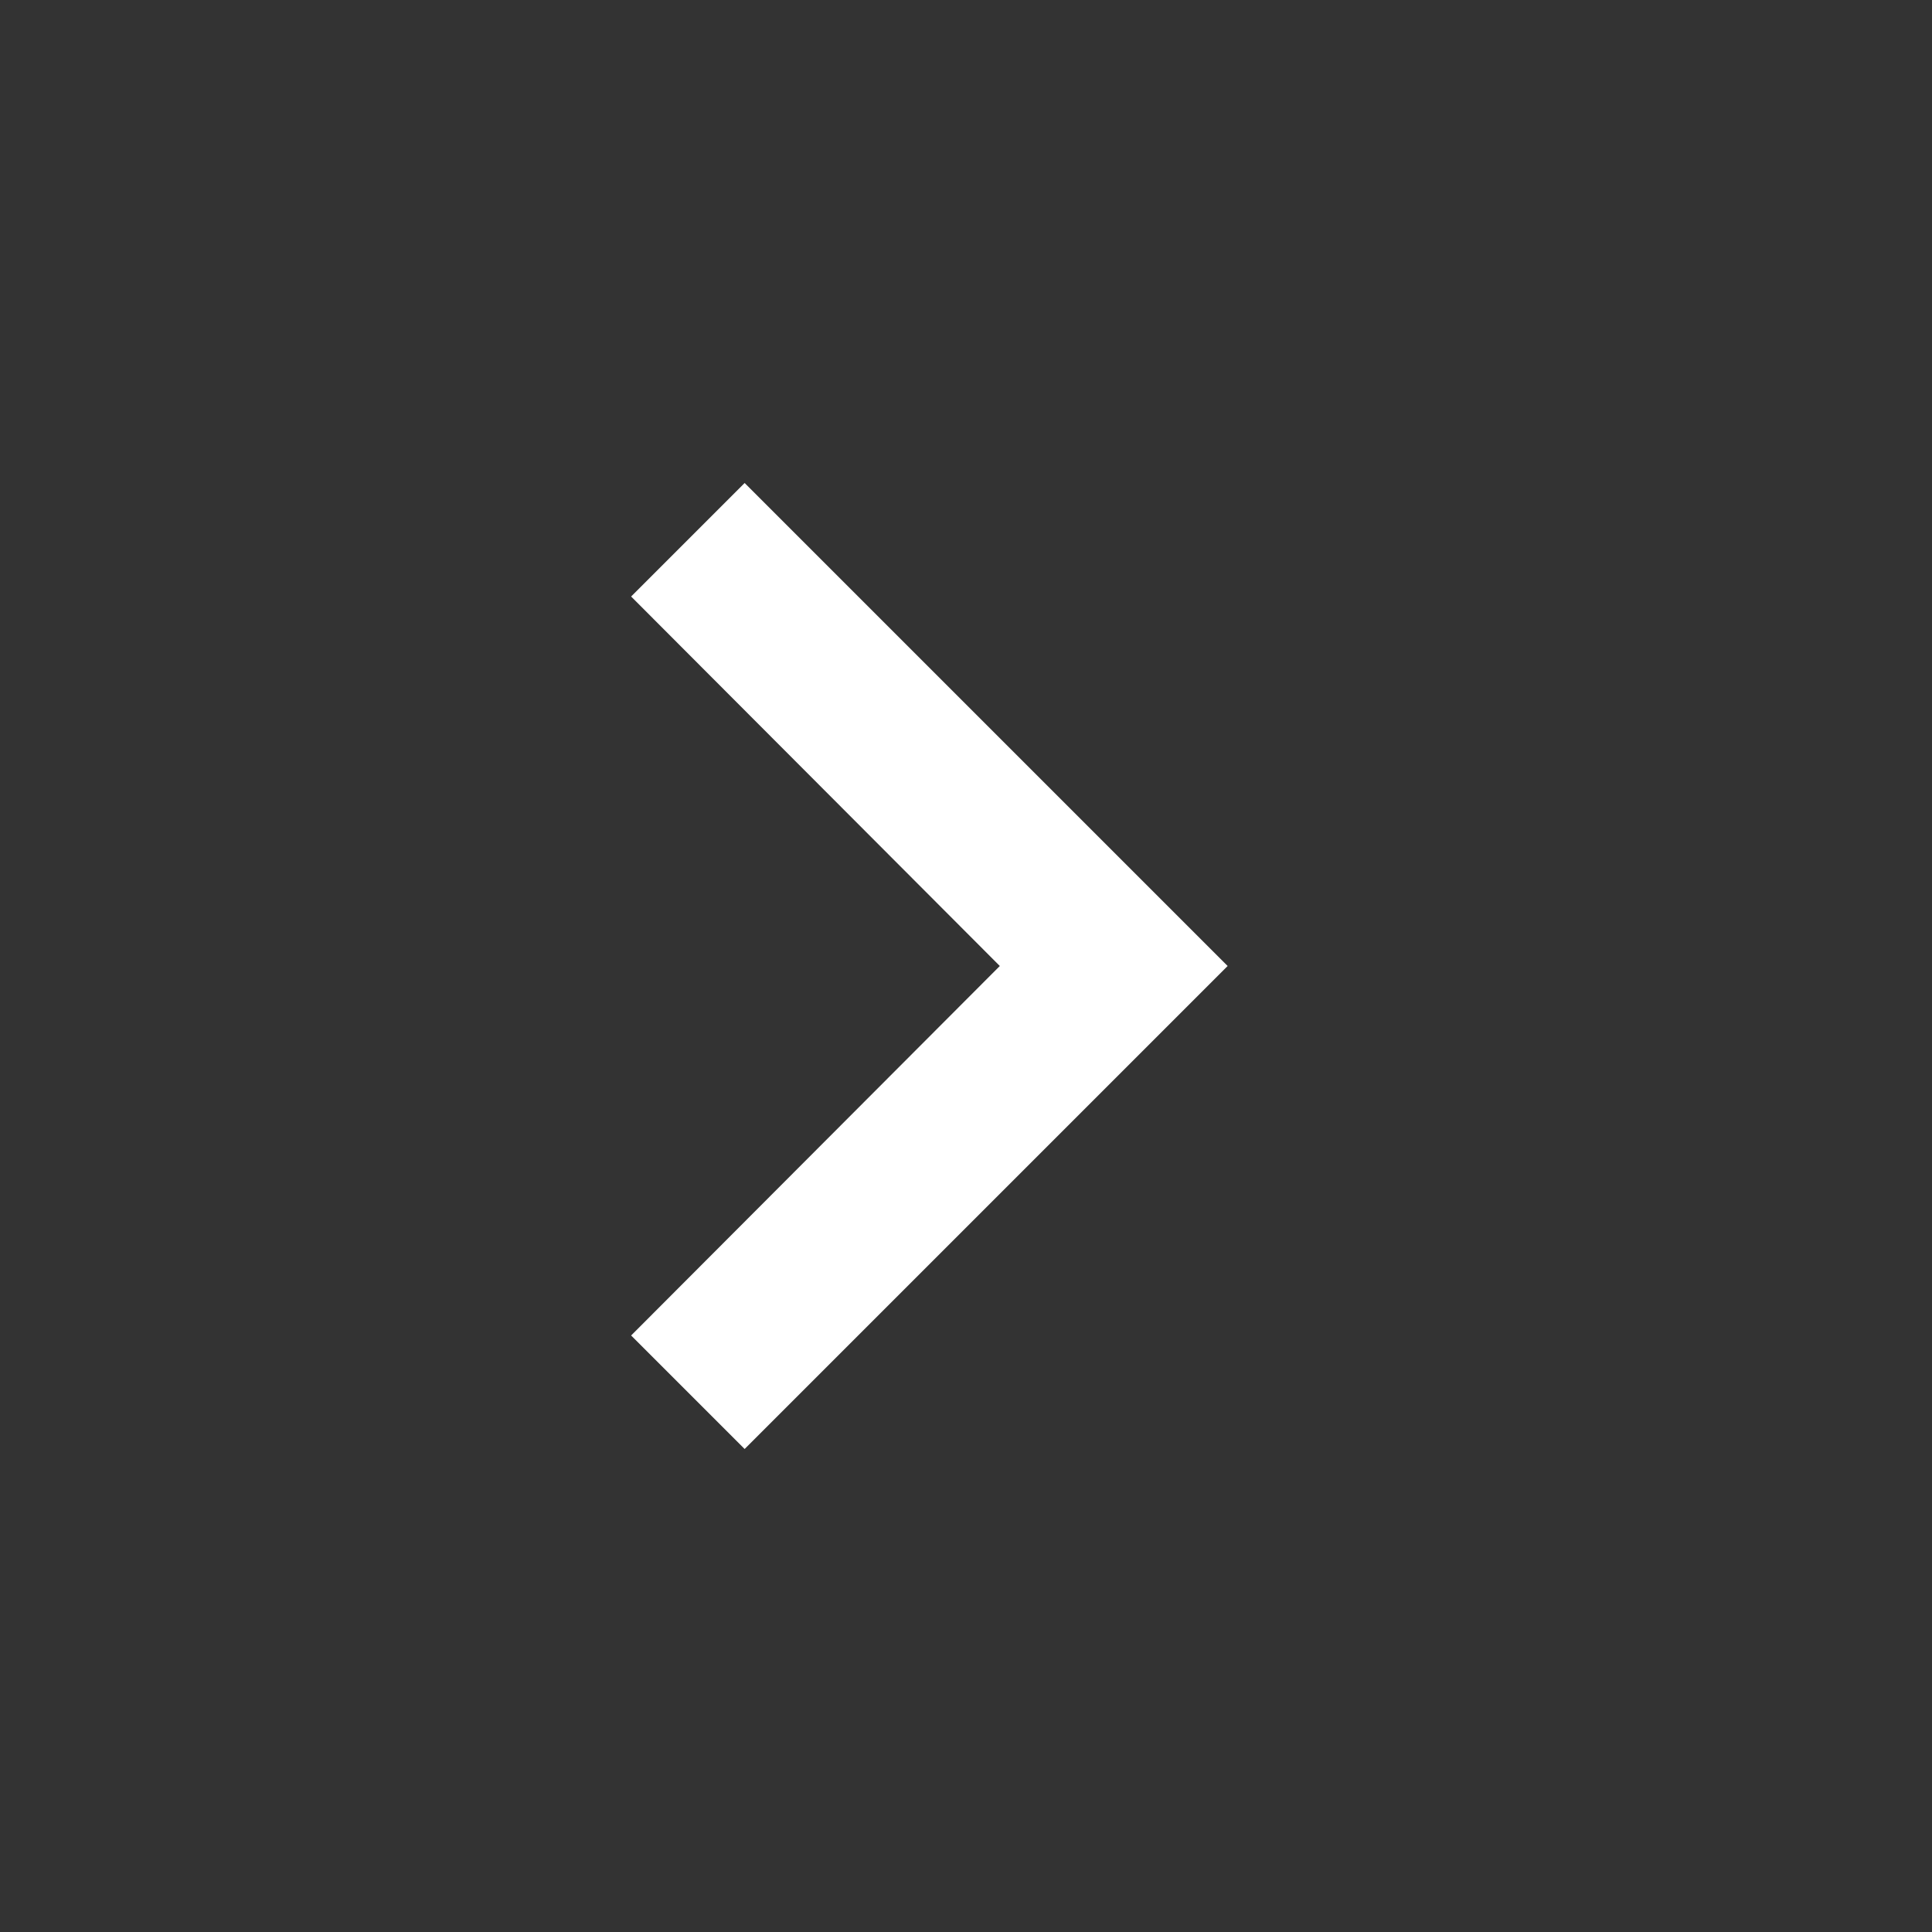 <svg width="24" height="24" viewBox="0 0 24 24" fill="white" xmlns="http://www.w3.org/2000/svg">
    <rect x="0" y="0" width="24" height="24" fill="#333333" stroke="none"/>
    <path d="M7.84 16.59L12.42 12L7.84 7.41L9.25 6L15.25 12L9.25 18L7.84 16.59Z" fill="white"/>
</svg>
